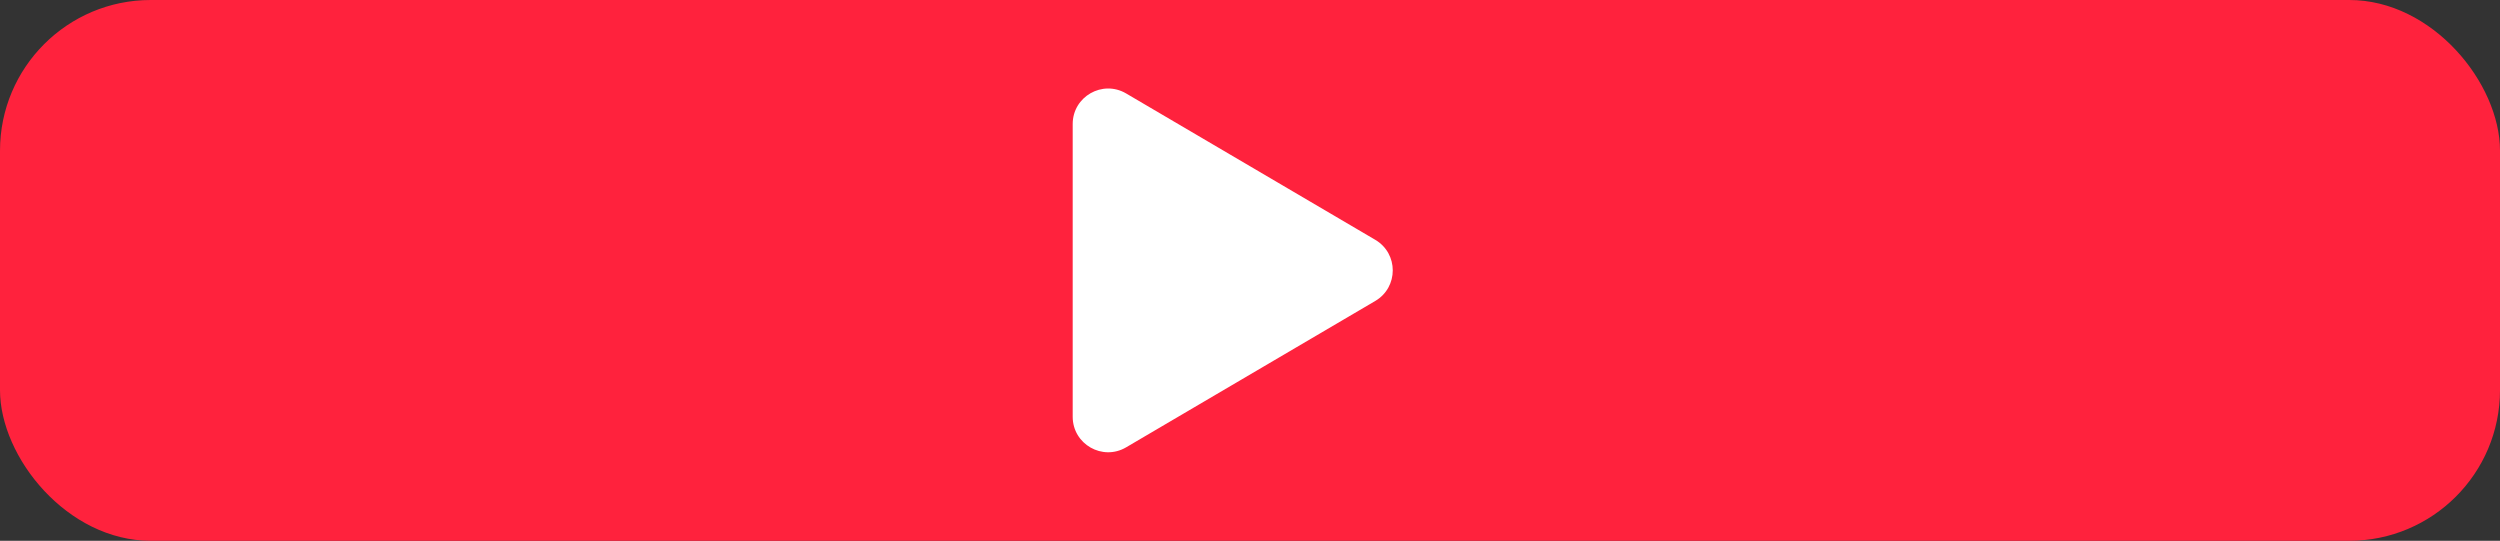 <?xml version="1.0" encoding="UTF-8"?> <svg xmlns="http://www.w3.org/2000/svg" width="282" height="61" viewBox="0 0 282 61" fill="none"><rect x="0" y="0" width="282" height="61" fill="#333333" stroke="none"/> <rect width="282" height="61" rx="17" fill="#FF223D"></rect> <path d="M155.13 27.051C157.761 28.597 157.761 32.403 155.13 33.949L127.026 50.46C124.36 52.026 121 50.103 121 47.011L121 13.989C121 10.896 124.36 8.974 127.026 10.54L155.13 27.051Z" fill="white"></path> </svg> 